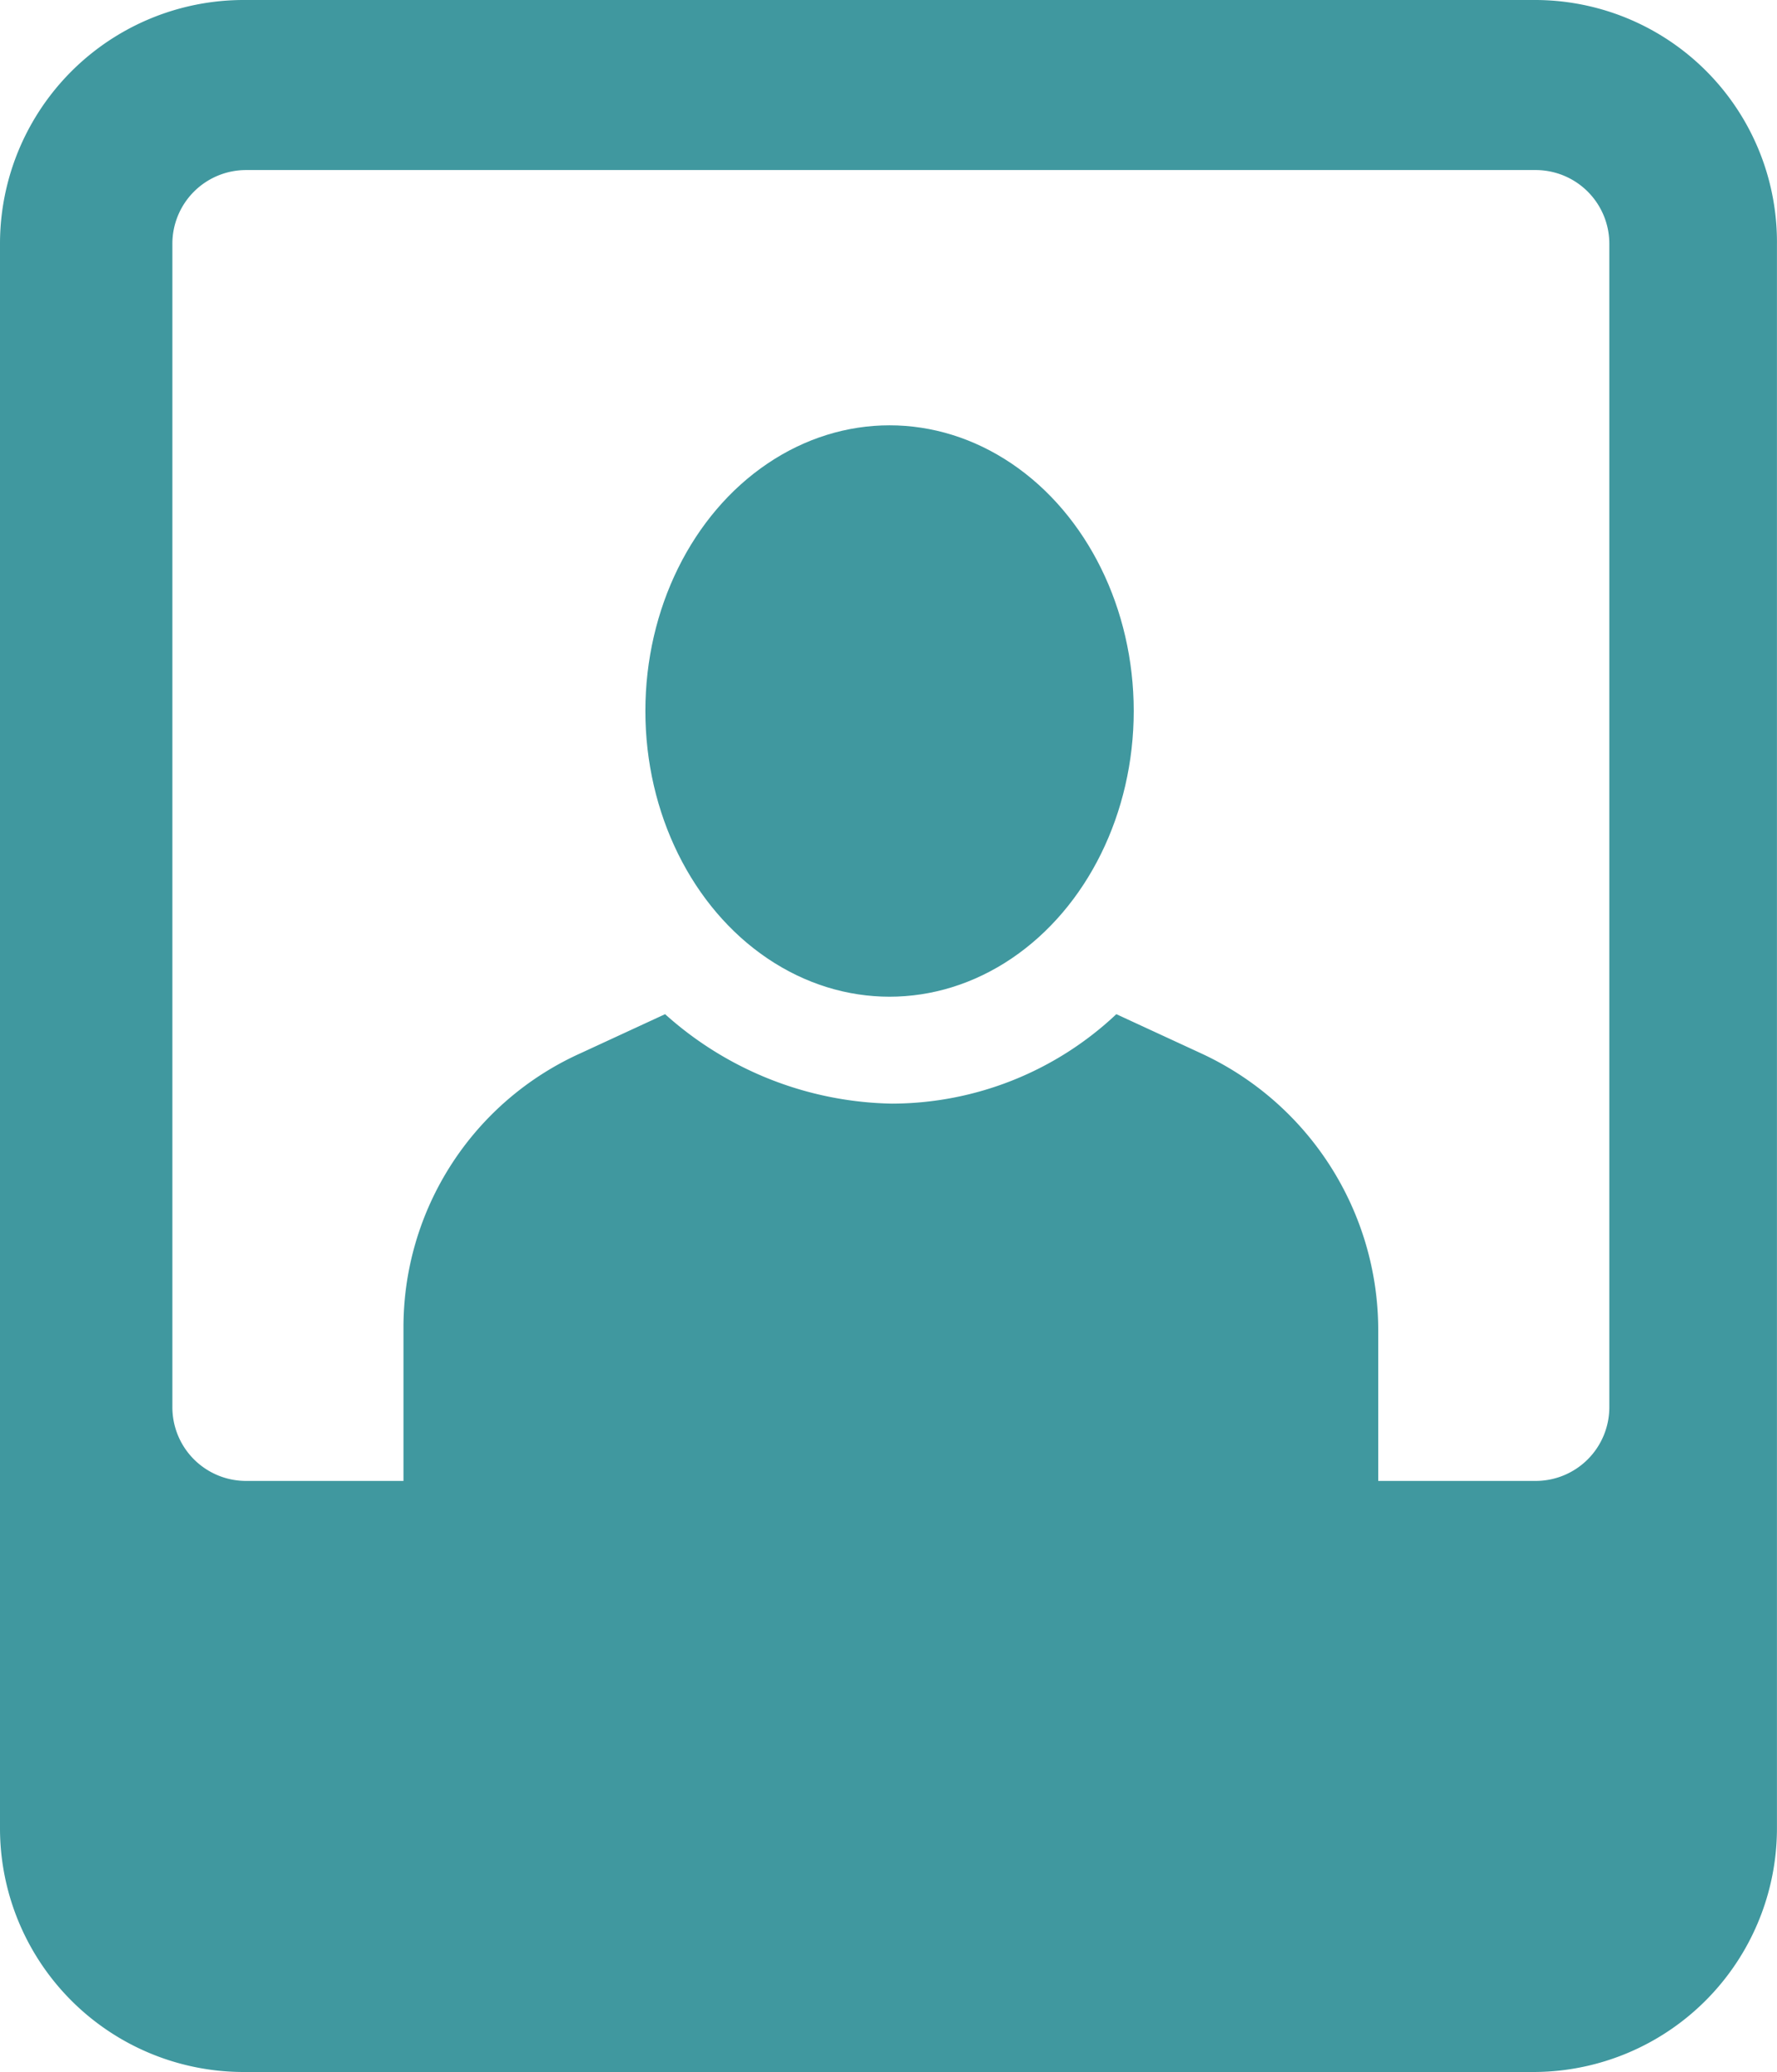 <?xml version="1.0" encoding="UTF-8"?>
<svg xmlns="http://www.w3.org/2000/svg" id="Group_4901" data-name="Group 4901" width="31.359" height="36.552" viewBox="0 0 31.359 36.552">
  <g id="Group_21" data-name="Group 21" transform="translate(0 0)">
    <path id="Path_243" data-name="Path 243" d="M36.287,2.5H13.509A4.3,4.3,0,0,0,9.2,6.809V34.743a4.3,4.3,0,0,0,4.309,4.309H36.249a4.3,4.3,0,0,0,4.309-4.309V6.809A4.27,4.27,0,0,0,36.287,2.5ZM37.6,27.317a1.3,1.3,0,0,1-1.308,1.308h-2.77V25.932A5.381,5.381,0,0,0,30.4,21.084l-1.5-.693a5.788,5.788,0,0,1-3.963,1.578,6.147,6.147,0,0,1-4-1.578l-1.5.693a5.3,5.3,0,0,0-3.117,4.848v2.693h-2.77a1.3,1.3,0,0,1-1.308-1.308V6.809A1.3,1.3,0,0,1,13.548,5.5H36.287A1.3,1.3,0,0,1,37.6,6.809Z" transform="translate(-9.2 -2.5)" fill="#40989F"></path>
    <ellipse id="Ellipse_4" data-name="Ellipse 4" cx="4.309" cy="5.04" rx="4.309" ry="5.04" transform="translate(11.389 7.503)" fill="#40989F"></ellipse>
  </g>
</svg>

